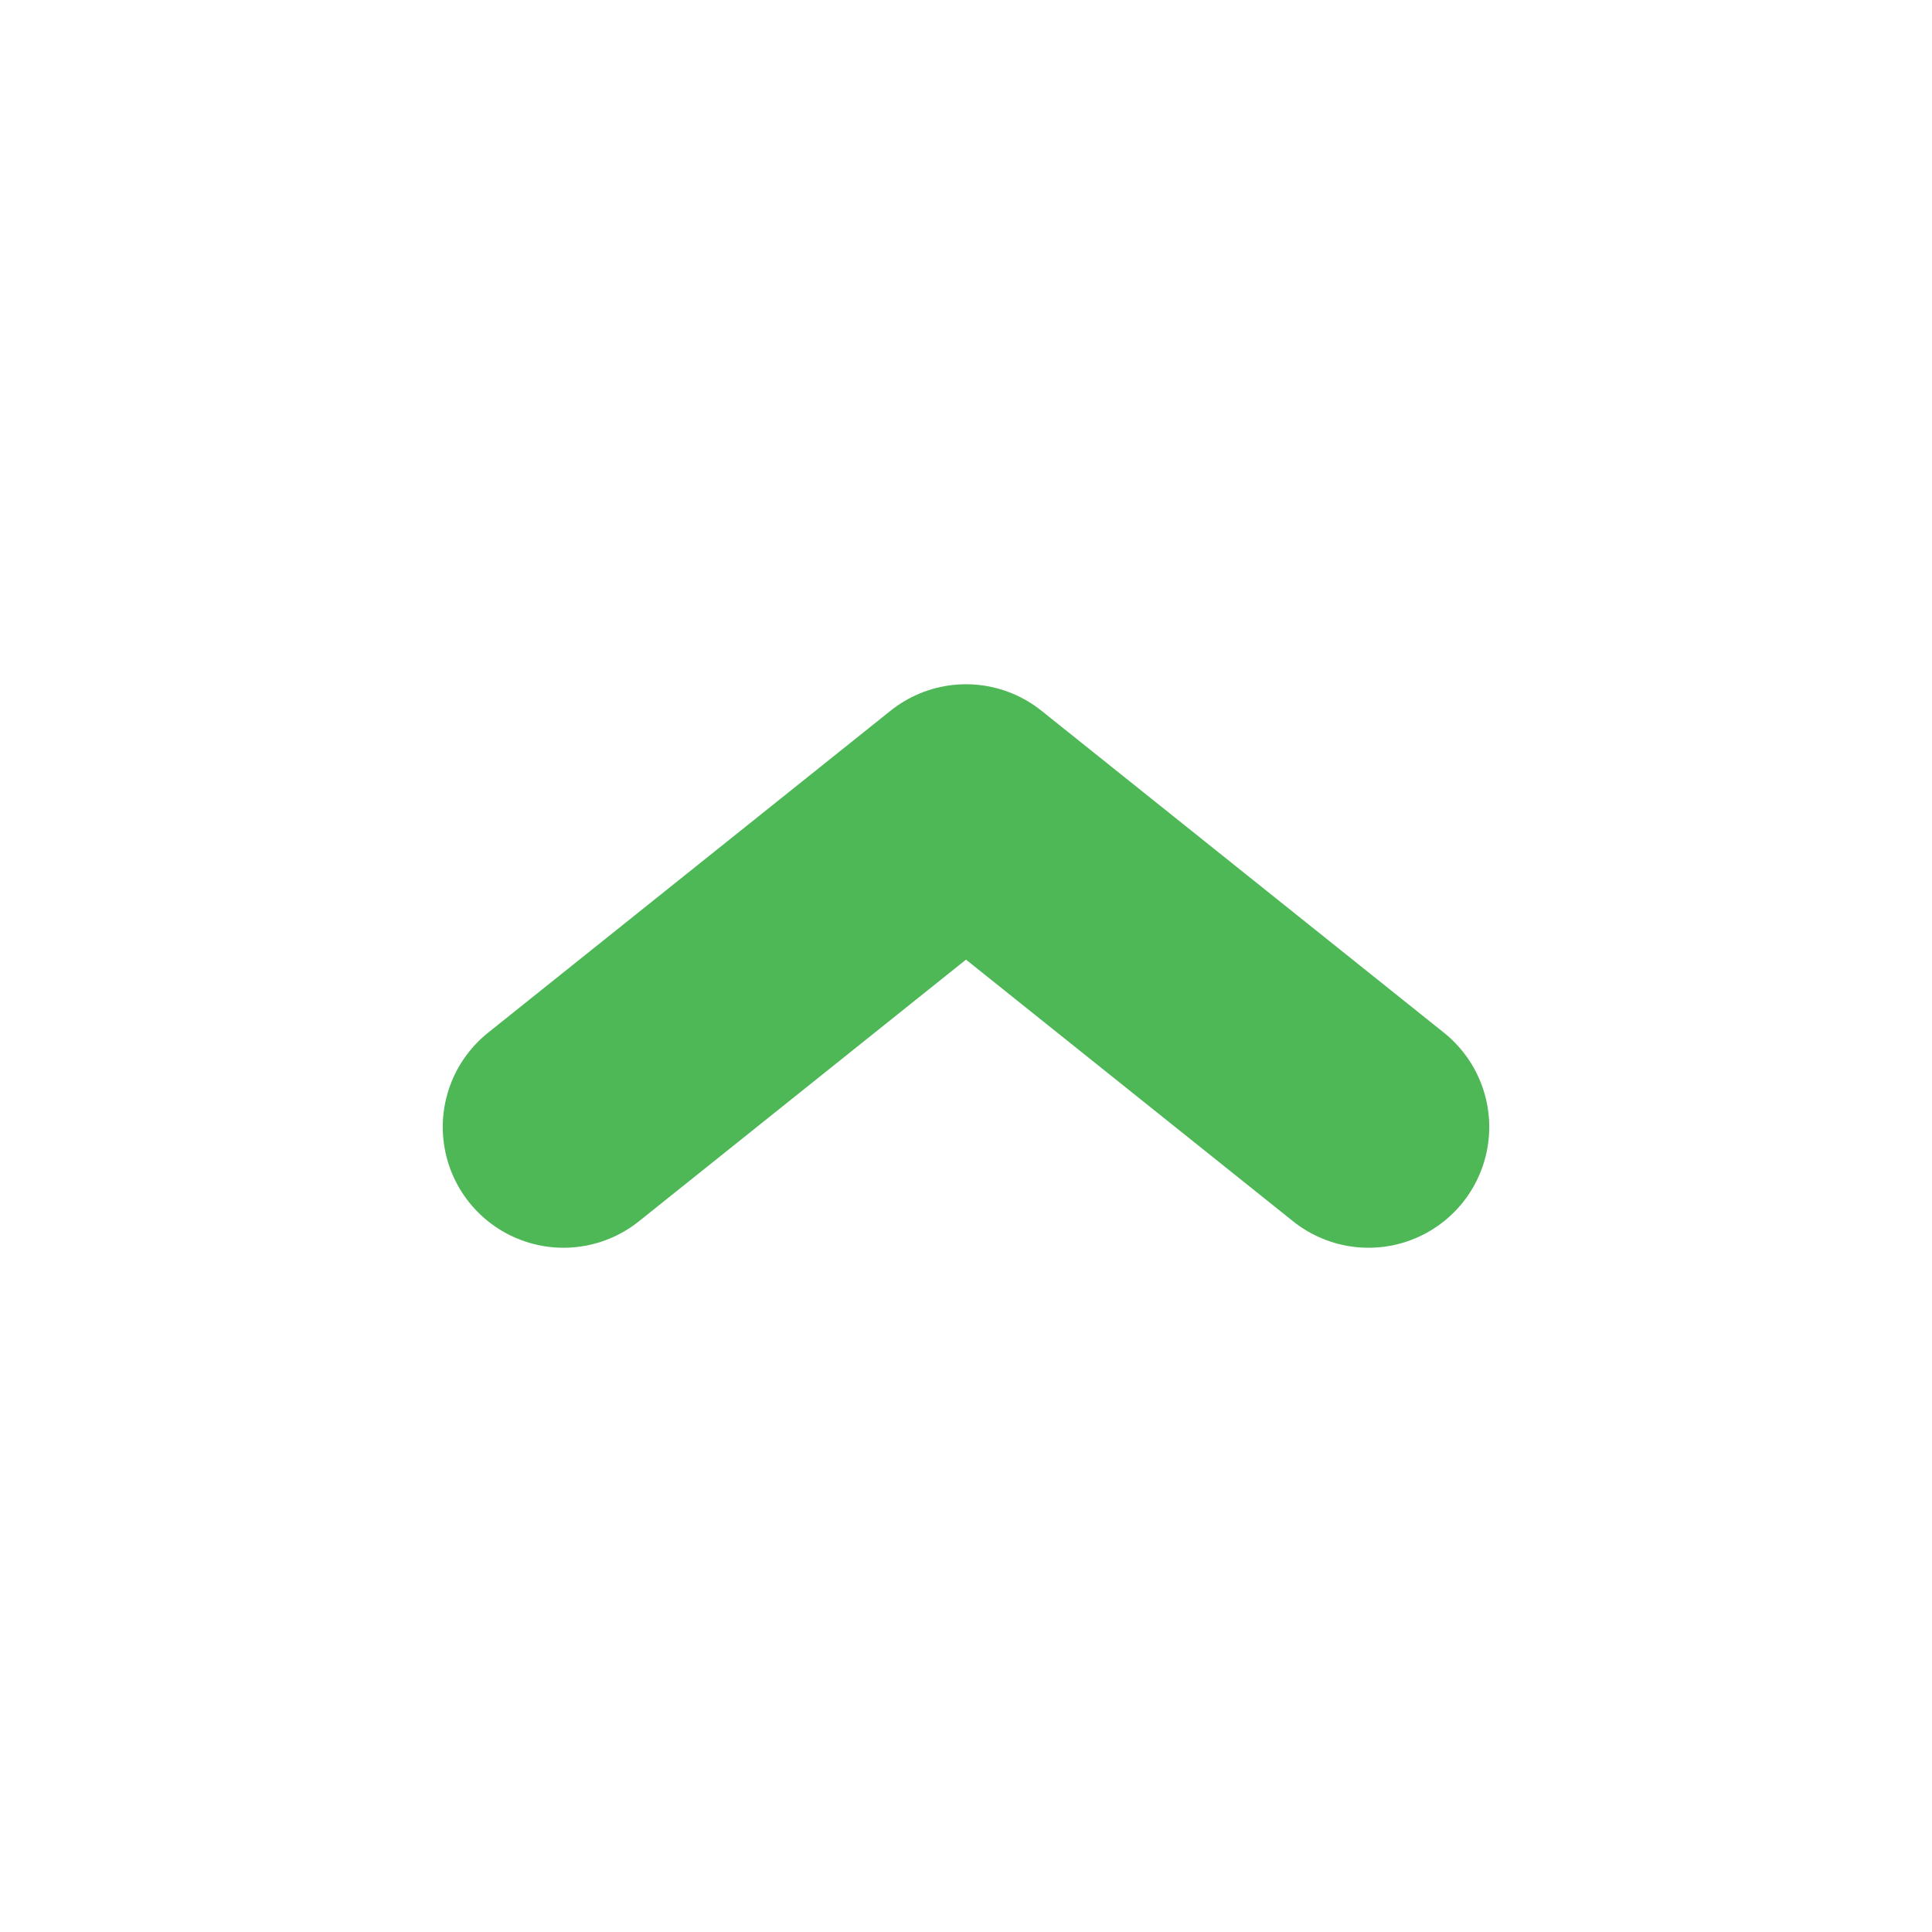 <svg width="24" height="24" viewBox="0 0 24 24" fill="none" xmlns="http://www.w3.org/2000/svg">
<path d="M17 14L12 10L7 14" stroke="#4EB857" stroke-width="3" stroke-linecap="round" stroke-linejoin="round"/>
</svg>

